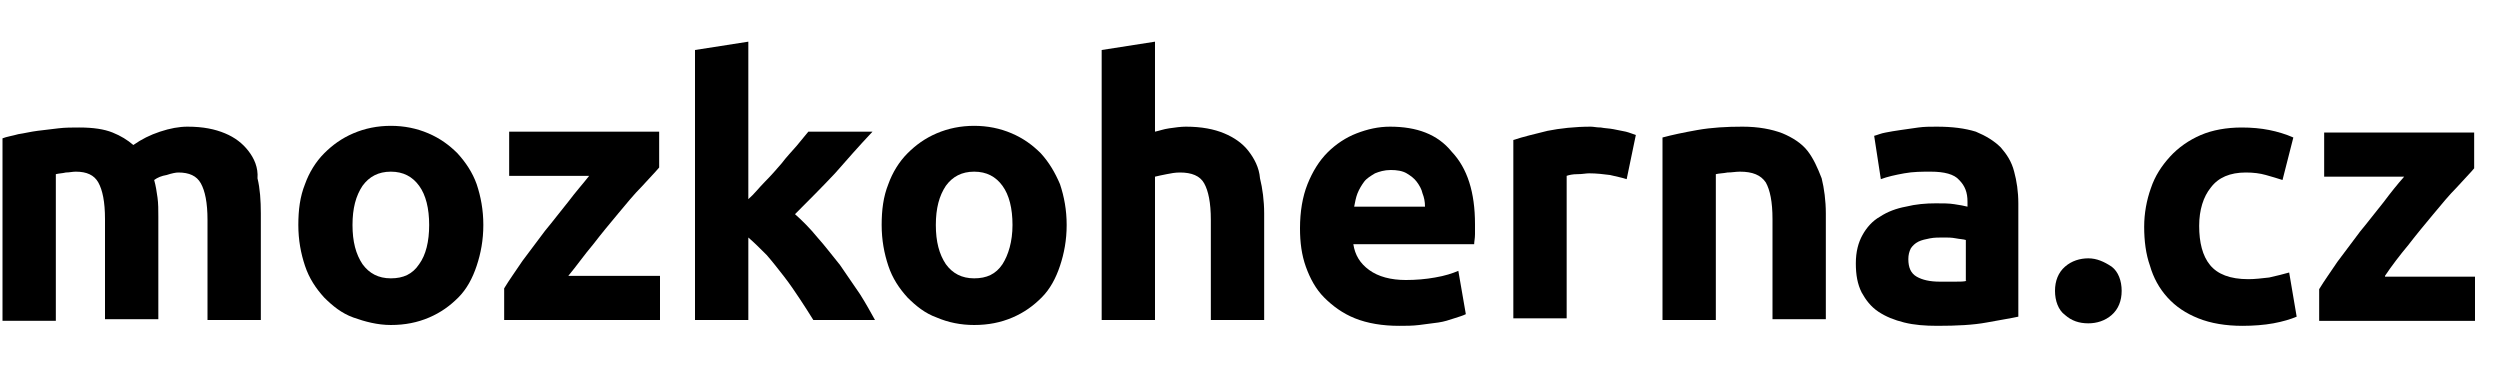 <?xml version="1.0" encoding="utf-8"?>
<!-- Generator: Adobe Illustrator 28.0.0, SVG Export Plug-In . SVG Version: 6.00 Build 0)  -->
<svg version="1.1" id="Layer_1" xmlns="http://www.w3.org/2000/svg" xmlns:xlink="http://www.w3.org/1999/xlink" x="0px" y="0px"
	 viewBox="0 0 300 45" style="enable-background:new 0 0 300 45;" xml:space="preserve">
<g>
	<path d="M286.2,33.1c0.8-1.2,1.8-2.5,2.8-3.7c1-1.3,2-2.5,3-3.7c1-1.2,1.9-2.3,2.8-3.2c0.9-1,1.6-1.7,2.1-2.3v-4.3h-18v5.3h9.6
		c-0.8,0.9-1.6,1.9-2.5,3.1c-0.9,1.1-1.8,2.3-2.8,3.5c-0.9,1.2-1.8,2.4-2.7,3.6c-0.8,1.2-1.6,2.3-2.2,3.3v3.8h18.7v-5.3H286.2z"/>
	<path d="M272.3,33.3c-0.9,0.1-1.7,0.2-2.5,0.2c-2.2,0-3.7-0.6-4.6-1.7c-0.9-1.1-1.3-2.7-1.3-4.7c0-1.9,0.5-3.5,1.4-4.6
		c0.9-1.2,2.3-1.8,4.2-1.8c0.9,0,1.7,0.1,2.4,0.3c0.7,0.2,1.4,0.4,2,0.6l1.3-5.1c-0.9-0.4-1.9-0.7-2.9-0.9c-1-0.2-2.1-0.3-3.3-0.3
		c-1.8,0-3.5,0.3-4.9,0.9c-1.4,0.6-2.7,1.5-3.7,2.6c-1,1.1-1.8,2.3-2.3,3.8c-0.5,1.4-0.8,3-0.8,4.6c0,1.7,0.2,3.3,0.7,4.7
		c0.4,1.4,1.1,2.7,2.1,3.8c1,1.1,2.2,1.9,3.7,2.5c1.5,0.6,3.3,0.9,5.3,0.9c1.3,0,2.6-0.1,3.7-0.3c1.1-0.2,2.1-0.5,2.8-0.8l-0.9-5.3
		C274,32.9,273.2,33.1,272.3,33.3"/>
	<path d="M250.6,31c-1,0-2,0.3-2.8,1c-0.8,0.7-1.2,1.7-1.2,2.9s0.4,2.3,1.2,2.9c0.8,0.7,1.7,1,2.8,1c1,0,2-0.3,2.8-1
		c0.8-0.7,1.2-1.7,1.2-2.9s-0.4-2.3-1.2-2.9C252.5,31.4,251.6,31,250.6,31"/>
	<path d="M100.8,31.8c-0.9-1.1-1.8-2.3-2.7-3.3c-0.9-1.1-1.8-2-2.7-2.8c1.7-1.7,3.3-3.3,4.8-4.9c1.4-1.6,2.9-3.3,4.5-5H97
		c-0.4,0.5-0.9,1.1-1.4,1.7c-0.6,0.7-1.2,1.3-1.8,2.1c-0.6,0.7-1.3,1.5-2,2.2c-0.7,0.7-1.3,1.5-2,2.1V5l-6.4,1v32.4h6.4v-9.9
		c0.7,0.6,1.4,1.3,2.2,2.1c0.7,0.8,1.4,1.7,2.1,2.6c0.7,0.9,1.3,1.8,1.9,2.7c0.6,0.9,1.1,1.7,1.6,2.5h7.4c-0.5-0.9-1.1-2-1.8-3.1
		C102.4,34.1,101.6,33,100.8,31.8"/>
	<path d="M29.8,18.1c-0.7-0.9-1.6-1.6-2.8-2.1c-1.2-0.5-2.6-0.8-4.5-0.8c-1,0-2.1,0.2-3.3,0.6c-1.2,0.4-2.2,0.9-3.2,1.6
		c-0.7-0.6-1.5-1.1-2.5-1.5c-1-0.4-2.3-0.6-4-0.6c-0.8,0-1.7,0-2.5,0.1c-0.9,0.1-1.7,0.2-2.5,0.3c-0.8,0.1-1.6,0.3-2.3,0.4
		c-0.7,0.2-1.4,0.3-1.9,0.5v21.9h6.4V20.9c0.4-0.1,0.8-0.1,1.2-0.2c0.4,0,0.8-0.1,1.2-0.1c1.3,0,2.2,0.4,2.7,1.3
		c0.5,0.9,0.8,2.3,0.8,4.4v12h6.4V26c0-0.8,0-1.6-0.1-2.3c-0.1-0.7-0.2-1.4-0.4-2.1c0.4-0.3,0.9-0.5,1.5-0.6
		c0.6-0.2,1.1-0.3,1.4-0.3c1.3,0,2.2,0.4,2.7,1.3c0.5,0.9,0.8,2.3,0.8,4.4v12h6.4V25.6c0-1.5-0.1-3-0.4-4.2
		C31,20.1,30.5,19,29.8,18.1"/>
	<path d="M71.2,29.3c1-1.3,2-2.5,3-3.7c1-1.2,1.9-2.3,2.8-3.2c0.9-1,1.6-1.7,2.1-2.3v-4.3h-18v5.3h9.6C70,22,69.1,23,68.2,24.2
		c-0.9,1.1-1.8,2.3-2.8,3.5c-0.9,1.2-1.8,2.4-2.7,3.6c-0.8,1.2-1.6,2.3-2.2,3.3v3.8h18.7v-5.3h-11C69.2,31.9,70.1,30.6,71.2,29.3"/>
	<path d="M50.3,31.7c-0.8,1.2-1.9,1.7-3.4,1.7s-2.6-0.6-3.4-1.7c-0.8-1.2-1.2-2.7-1.2-4.7s0.4-3.5,1.2-4.7c0.8-1.1,1.9-1.7,3.4-1.7
		s2.6,0.6,3.4,1.7c0.8,1.1,1.2,2.7,1.2,4.7S51.1,30.6,50.3,31.7 M54.9,18.4c-1-1-2.1-1.8-3.5-2.4c-1.4-0.6-2.9-0.9-4.5-0.9
		c-1.6,0-3.1,0.3-4.5,0.9c-1.4,0.6-2.5,1.4-3.5,2.4c-1,1-1.8,2.3-2.3,3.7c-0.6,1.5-0.8,3.1-0.8,4.9s0.3,3.4,0.8,4.9
		c0.5,1.5,1.3,2.7,2.3,3.8c1,1,2.1,1.9,3.5,2.4s2.9,0.9,4.5,0.9c1.7,0,3.2-0.3,4.6-0.9s2.5-1.4,3.5-2.4c1-1,1.7-2.3,2.2-3.8
		c0.5-1.5,0.8-3.1,0.8-4.9s-0.3-3.4-0.8-4.9C56.7,20.7,55.9,19.5,54.9,18.4"/>
	<path d="M149.8,18.1c-0.7-0.9-1.7-1.6-2.9-2.1c-1.2-0.5-2.7-0.8-4.6-0.8c-0.6,0-1.3,0.1-2,0.2c-0.7,0.1-1.2,0.3-1.7,0.4V5l-6.4,1
		v32.4h6.4V21.2c0.4-0.1,0.9-0.2,1.4-0.3c0.5-0.1,1-0.2,1.6-0.2c1.4,0,2.4,0.4,2.9,1.3c0.5,0.9,0.8,2.3,0.8,4.4v12h6.4V25.6
		c0-1.5-0.2-3-0.5-4.2C151.1,20.1,150.5,19,149.8,18.1"/>
	<path d="M120.3,31.7c-0.8,1.2-1.9,1.7-3.4,1.7s-2.6-0.6-3.4-1.7c-0.8-1.2-1.2-2.7-1.2-4.7s0.4-3.5,1.2-4.7c0.8-1.1,1.9-1.7,3.4-1.7
		s2.6,0.6,3.4,1.7c0.8,1.1,1.2,2.7,1.2,4.7S121,30.6,120.3,31.7 M124.9,18.4c-1-1-2.1-1.8-3.5-2.4c-1.4-0.6-2.9-0.9-4.5-0.9
		c-1.6,0-3.1,0.3-4.5,0.9c-1.4,0.6-2.5,1.4-3.5,2.4c-1,1-1.8,2.3-2.3,3.7c-0.6,1.5-0.8,3.1-0.8,4.9s0.3,3.4,0.8,4.9
		c0.5,1.5,1.3,2.7,2.3,3.8c1,1,2.1,1.9,3.5,2.4c1.4,0.6,2.9,0.9,4.5,0.9c1.7,0,3.2-0.3,4.6-0.9c1.4-0.6,2.5-1.4,3.5-2.4
		c1-1,1.7-2.3,2.2-3.8c0.5-1.5,0.8-3.1,0.8-4.9s-0.3-3.4-0.8-4.9C126.6,20.7,125.9,19.5,124.9,18.4"/>
	<path d="M216.9,18.1c-0.7-0.9-1.8-1.6-3-2.1c-1.3-0.5-2.9-0.8-4.8-0.8c-1.9,0-3.7,0.1-5.4,0.4c-1.7,0.3-3.1,0.6-4.2,0.9v21.9h6.4
		V20.9c0.4-0.1,0.9-0.1,1.4-0.2c0.5,0,1-0.1,1.5-0.1c1.5,0,2.5,0.4,3.1,1.3c0.5,0.9,0.8,2.3,0.8,4.4v12h6.4V25.6
		c0-1.5-0.2-3-0.5-4.2C218.1,20.1,217.6,19,216.9,18.1"/>
	<path d="M236,33.7c-0.3,0.1-0.8,0.1-1.4,0.1c-0.6,0-1.2,0-1.8,0c-1.2,0-2.1-0.2-2.8-0.6c-0.7-0.4-1-1.1-1-2.1
		c0-0.5,0.1-0.9,0.3-1.3c0.2-0.3,0.5-0.6,0.9-0.8c0.4-0.2,0.9-0.3,1.4-0.4c0.5-0.1,1.1-0.1,1.7-0.1c0.4,0,0.9,0,1.4,0.1
		c0.5,0.1,0.9,0.1,1.2,0.2V33.7z M240.1,17.7c-0.8-0.8-1.8-1.4-3-1.9c-1.3-0.4-2.8-0.6-4.7-0.6c-0.7,0-1.5,0-2.2,0.1
		c-0.7,0.1-1.4,0.2-2.1,0.3c-0.7,0.1-1.3,0.2-1.8,0.3c-0.6,0.1-1,0.3-1.4,0.4l0.8,5.2c0.8-0.3,1.7-0.5,2.8-0.7
		c1.1-0.2,2.1-0.2,3.2-0.2c1.6,0,2.8,0.3,3.4,1c0.7,0.7,1,1.5,1,2.6v0.6c-0.4-0.1-0.9-0.2-1.6-0.3c-0.6-0.1-1.4-0.1-2.2-0.1
		c-1.2,0-2.4,0.1-3.6,0.4c-1.1,0.2-2.2,0.6-3.1,1.2c-0.9,0.5-1.6,1.3-2.1,2.2c-0.5,0.9-0.8,2-0.8,3.4c0,1.4,0.2,2.5,0.7,3.5
		c0.5,0.9,1.1,1.7,2,2.3c0.9,0.6,1.9,1,3.1,1.3c1.2,0.3,2.5,0.4,4,0.4c2.3,0,4.3-0.1,5.9-0.4s2.9-0.5,3.8-0.7V24.4
		c0-1.4-0.2-2.7-0.5-3.8C241.4,19.4,240.8,18.5,240.1,17.7"/>
	<path d="M162.5,24.8c0.1-0.5,0.2-1.1,0.4-1.6c0.2-0.5,0.5-1,0.8-1.4c0.3-0.4,0.8-0.7,1.3-1c0.5-0.2,1.1-0.4,1.9-0.4
		c0.7,0,1.4,0.1,1.9,0.4c0.5,0.3,0.9,0.6,1.2,1c0.3,0.4,0.6,0.9,0.7,1.4c0.2,0.5,0.3,1,0.3,1.6H162.5z M166.8,15.2
		c-1.4,0-2.7,0.3-4,0.8c-1.3,0.5-2.5,1.3-3.5,2.3c-1,1-1.8,2.3-2.4,3.8c-0.6,1.5-0.9,3.3-0.9,5.3c0,1.7,0.2,3.2,0.7,4.6
		c0.5,1.4,1.2,2.7,2.2,3.7c1,1,2.2,1.9,3.7,2.5c1.5,0.6,3.3,0.9,5.3,0.9c0.8,0,1.6,0,2.4-0.1c0.8-0.1,1.6-0.2,2.3-0.3
		c0.7-0.1,1.3-0.3,1.9-0.5c0.6-0.2,1-0.3,1.4-0.5l-0.9-5.2c-0.7,0.3-1.6,0.6-2.8,0.8c-1.1,0.2-2.3,0.3-3.5,0.3
		c-1.8,0-3.3-0.4-4.4-1.2c-1.1-0.8-1.7-1.8-1.9-3.1h14.5c0-0.3,0.1-0.7,0.1-1.2c0-0.4,0-0.9,0-1.2c0-3.8-0.9-6.7-2.8-8.7
		C172.5,16.1,170,15.2,166.8,15.2"/>
	<path d="M193.6,15.5c-0.5-0.1-1-0.1-1.5-0.2c-0.5,0-0.9-0.1-1.2-0.1c-1.9,0-3.7,0.2-5.2,0.5c-1.6,0.4-2.9,0.7-4.1,1.1v21.4h6.4
		V21.1c0.3-0.1,0.7-0.2,1.3-0.2s1-0.1,1.4-0.1c0.9,0,1.7,0.1,2.5,0.2c0.8,0.2,1.4,0.3,2,0.5l1.1-5.3c-0.3-0.1-0.8-0.3-1.2-0.4
		C194.6,15.7,194.1,15.6,193.6,15.5"/>
</g>
</svg>
